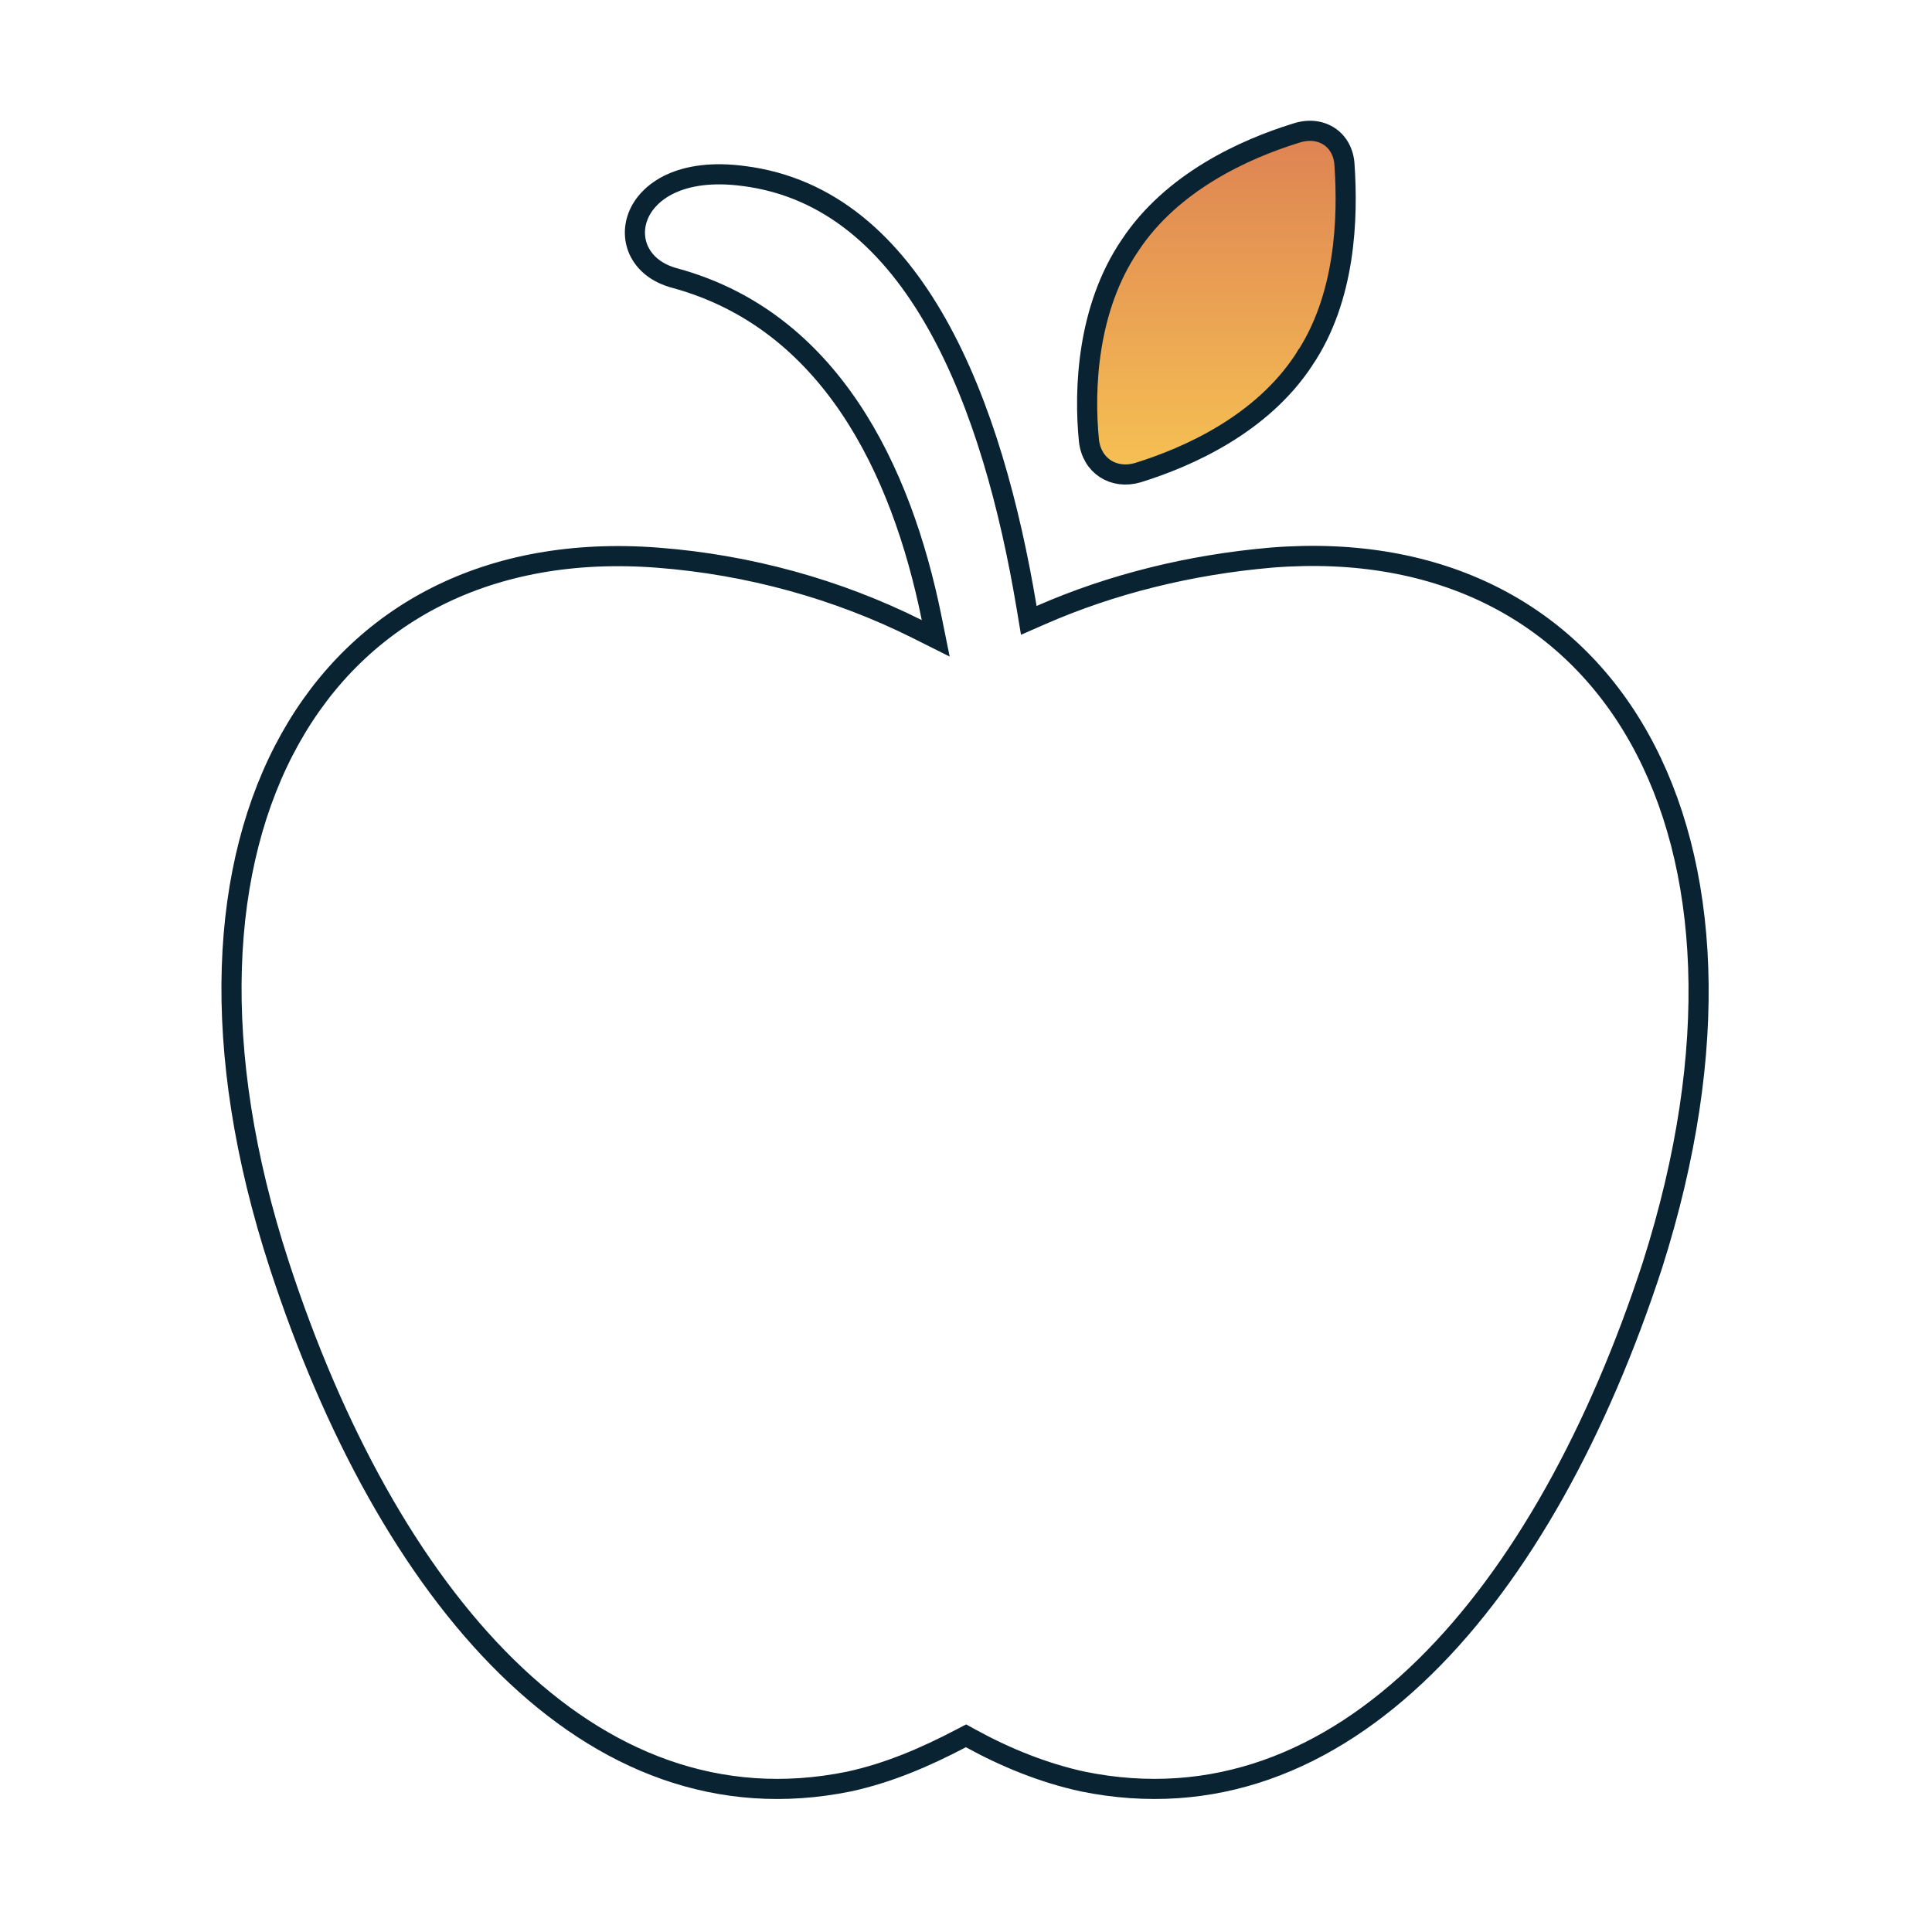<svg fill="none" height="96" viewBox="0 0 96 96" width="96" xmlns="http://www.w3.org/2000/svg" xmlns:xlink="http://www.w3.org/1999/xlink"><linearGradient id="a" gradientUnits="userSpaceOnUse" x1="60.441" x2="60.441" y1="6" y2="24.078"><stop offset="0" stop-color="#dd8053"/><stop offset="1" stop-color="#f7c353"/></linearGradient><g stroke="#092332"><path d="m63.136 27.711.064-.006c8.396-.664 14.78 2.765 18.254 8.969 3.499 6.249 4.092 15.399.652 26.201-2.663 8.163-6.514 15.257-11.319 19.965-4.793 4.696-10.512 7.002-16.983 5.684-1.962-.427-3.847-1.197-5.568-2.143l-.235-.129-.238.124c-1.821.954-3.62 1.722-5.577 2.148-6.471 1.319-12.19-.988-16.983-5.684-4.806-4.708-8.657-11.803-11.319-19.966l-0-0c-3.528-10.802-2.956-19.93.532-26.167 3.472-6.21 9.882-9.641 18.267-8.996 4.502.346 8.916 1.558 12.895 3.548l.917.459-.203-1.005c-1.502-7.421-5.075-14.789-12.736-16.887l-.006-.002c-.89-.232-1.459-.717-1.752-1.266-.295-.552-.332-1.206-.092-1.821.469-1.203 2.098-2.411 5.251-1.99l.003 0c4.263.543 7.353 3.362 9.602 7.354 2.252 3.997 3.622 9.111 4.452 14.091l.106.634.589-.258c3.545-1.556 7.442-2.51 11.43-2.857z"/><path d="m64.785 17.891-.003.005c-2.097 3.187-5.731 4.81-8.242 5.59-1.204.352-2.29-.338-2.431-1.593-.258-2.586-.074-6.57 2.024-9.675v0l.003-.005c2.098-3.188 5.734-4.812 8.246-5.591v0l.01-.003c.657-.219 1.24-.119 1.661.161.421.28.719.768.755 1.411l0.0.006c.174 2.612.074 6.592-2.022 9.694z" fill="url(#a)"/></g></svg>